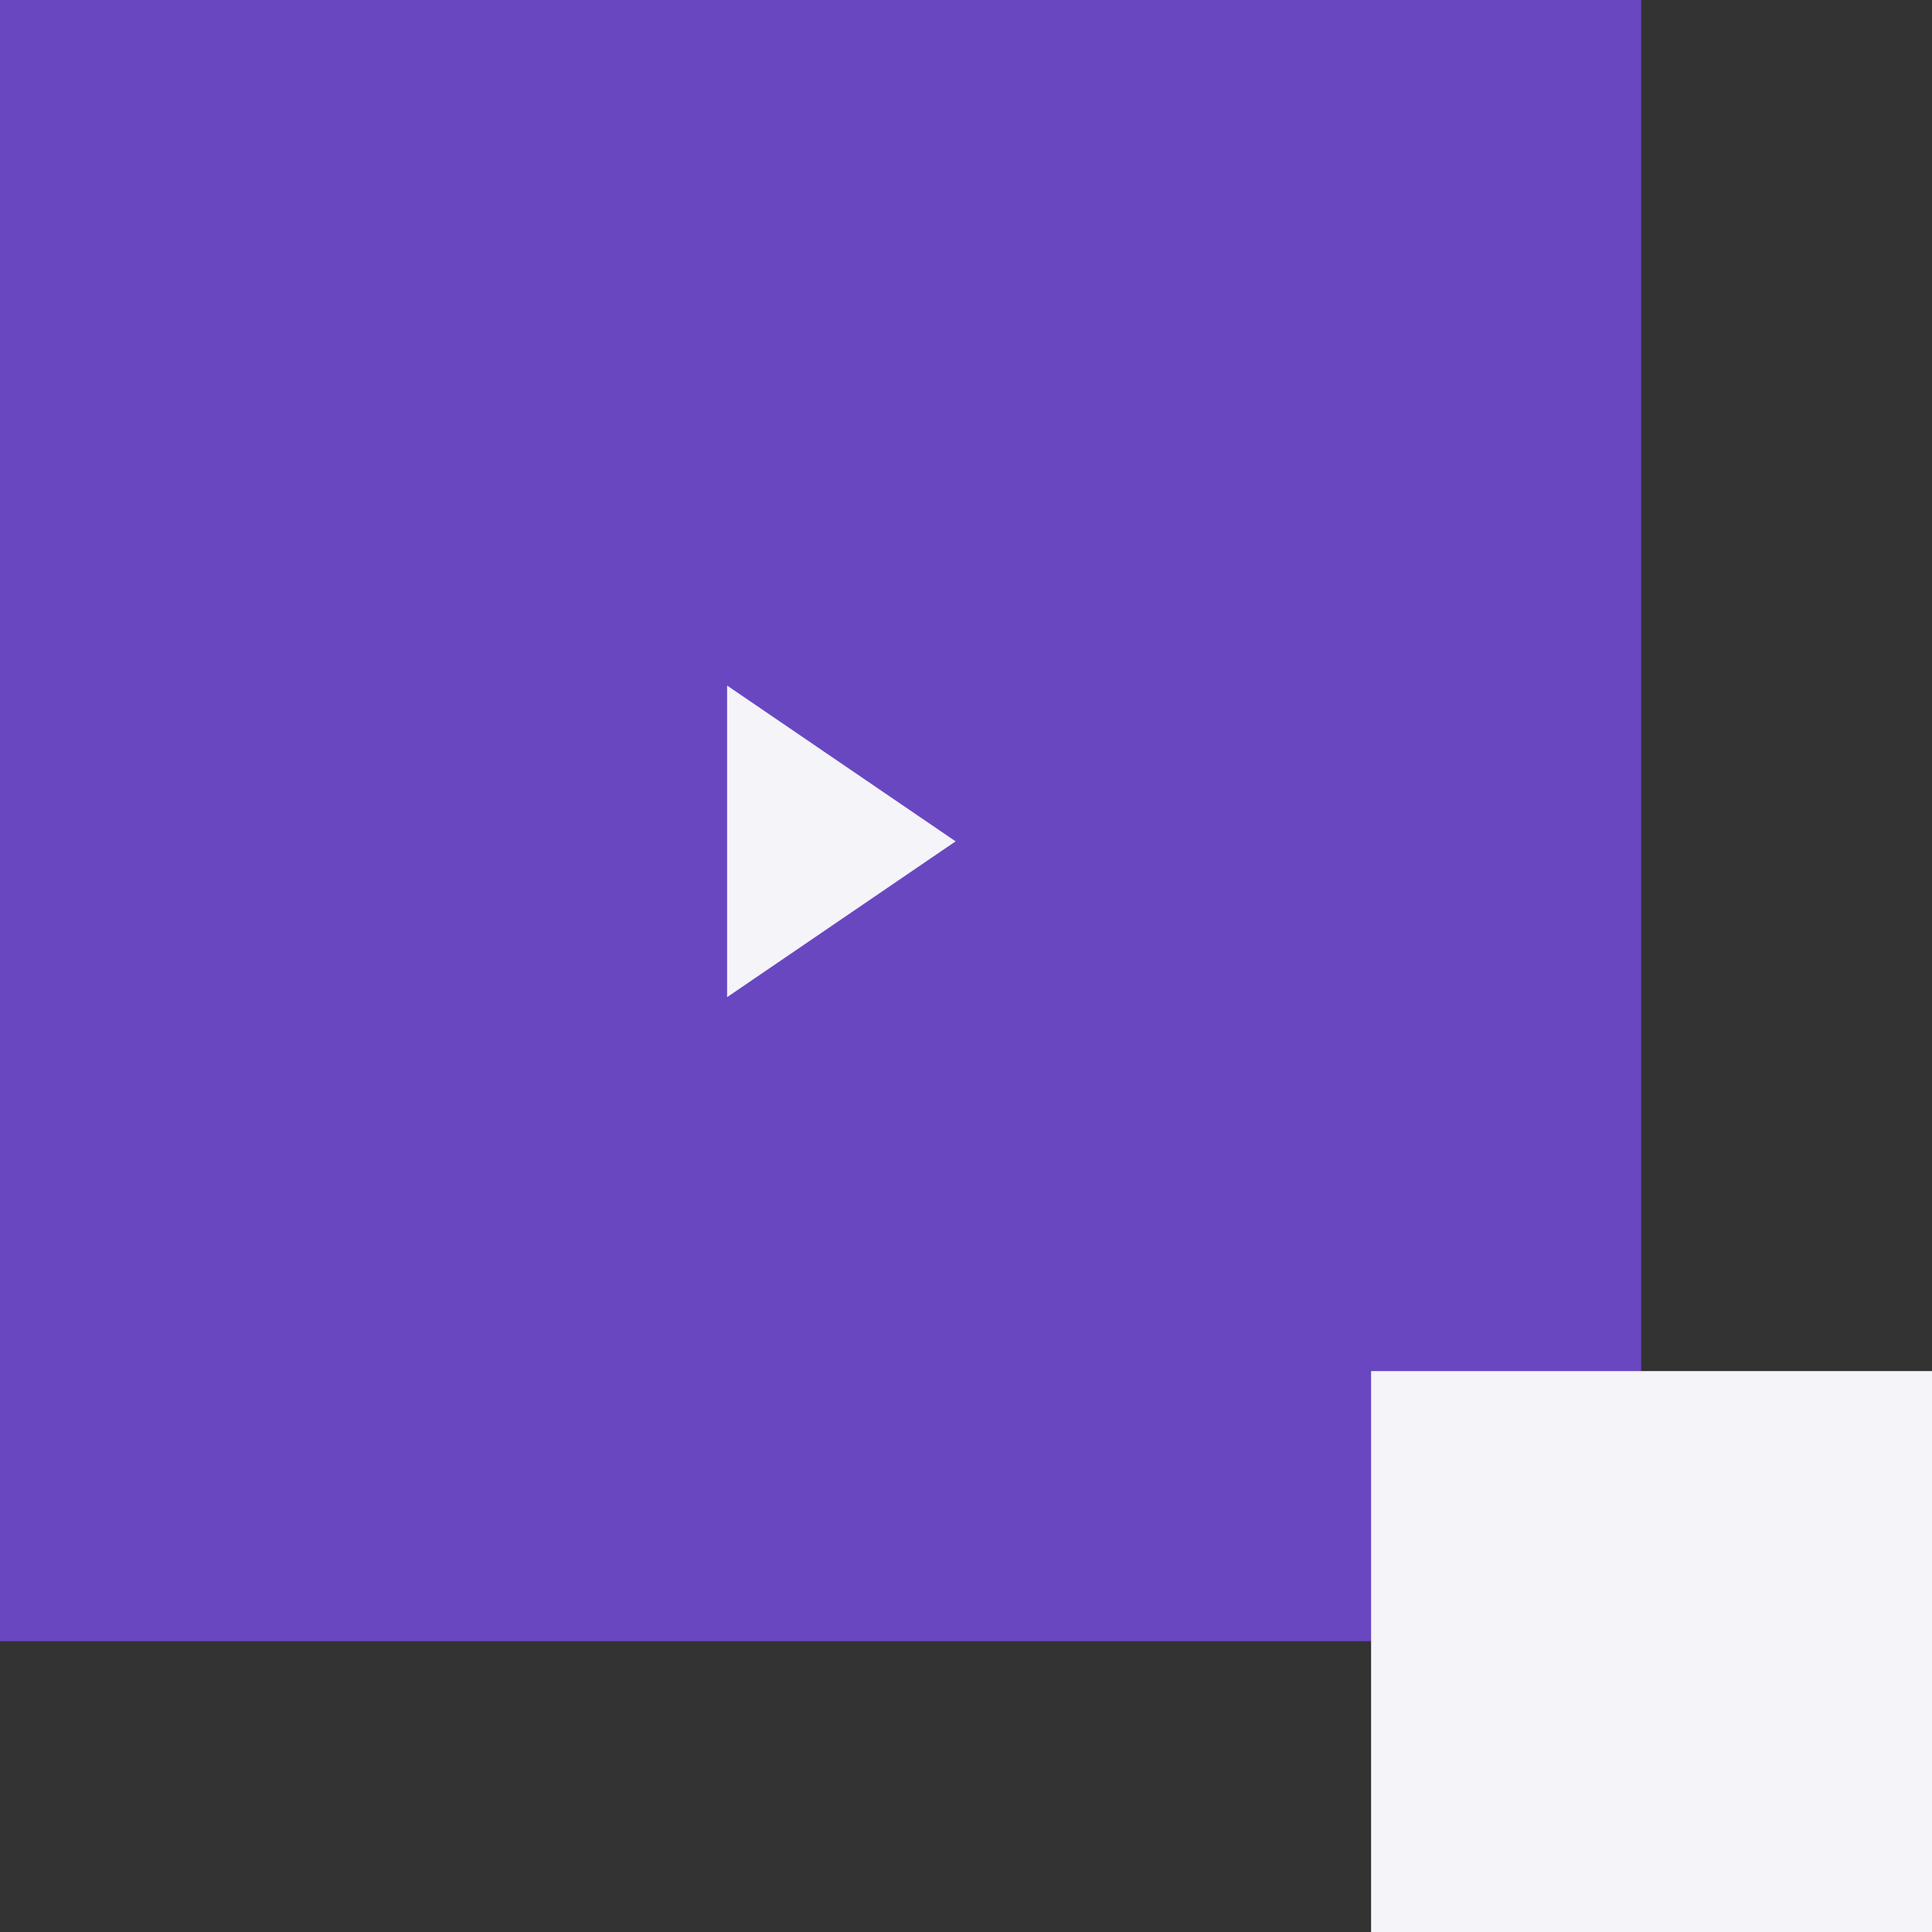 <?xml version="1.0" encoding="UTF-8"?> <svg xmlns="http://www.w3.org/2000/svg" width="93" height="93" viewBox="0 0 93 93" fill="none"><rect x="0" y="0" width="93" height="93" fill="#333333" stroke="none"/> <rect width="79" height="79" fill="#6947C1"></rect> <rect x="66" y="66" width="27" height="27" fill="#F4F4F9"></rect> <path d="M35 48V33L46 40.5L35 48Z" fill="#F4F4F9"></path> </svg> 
